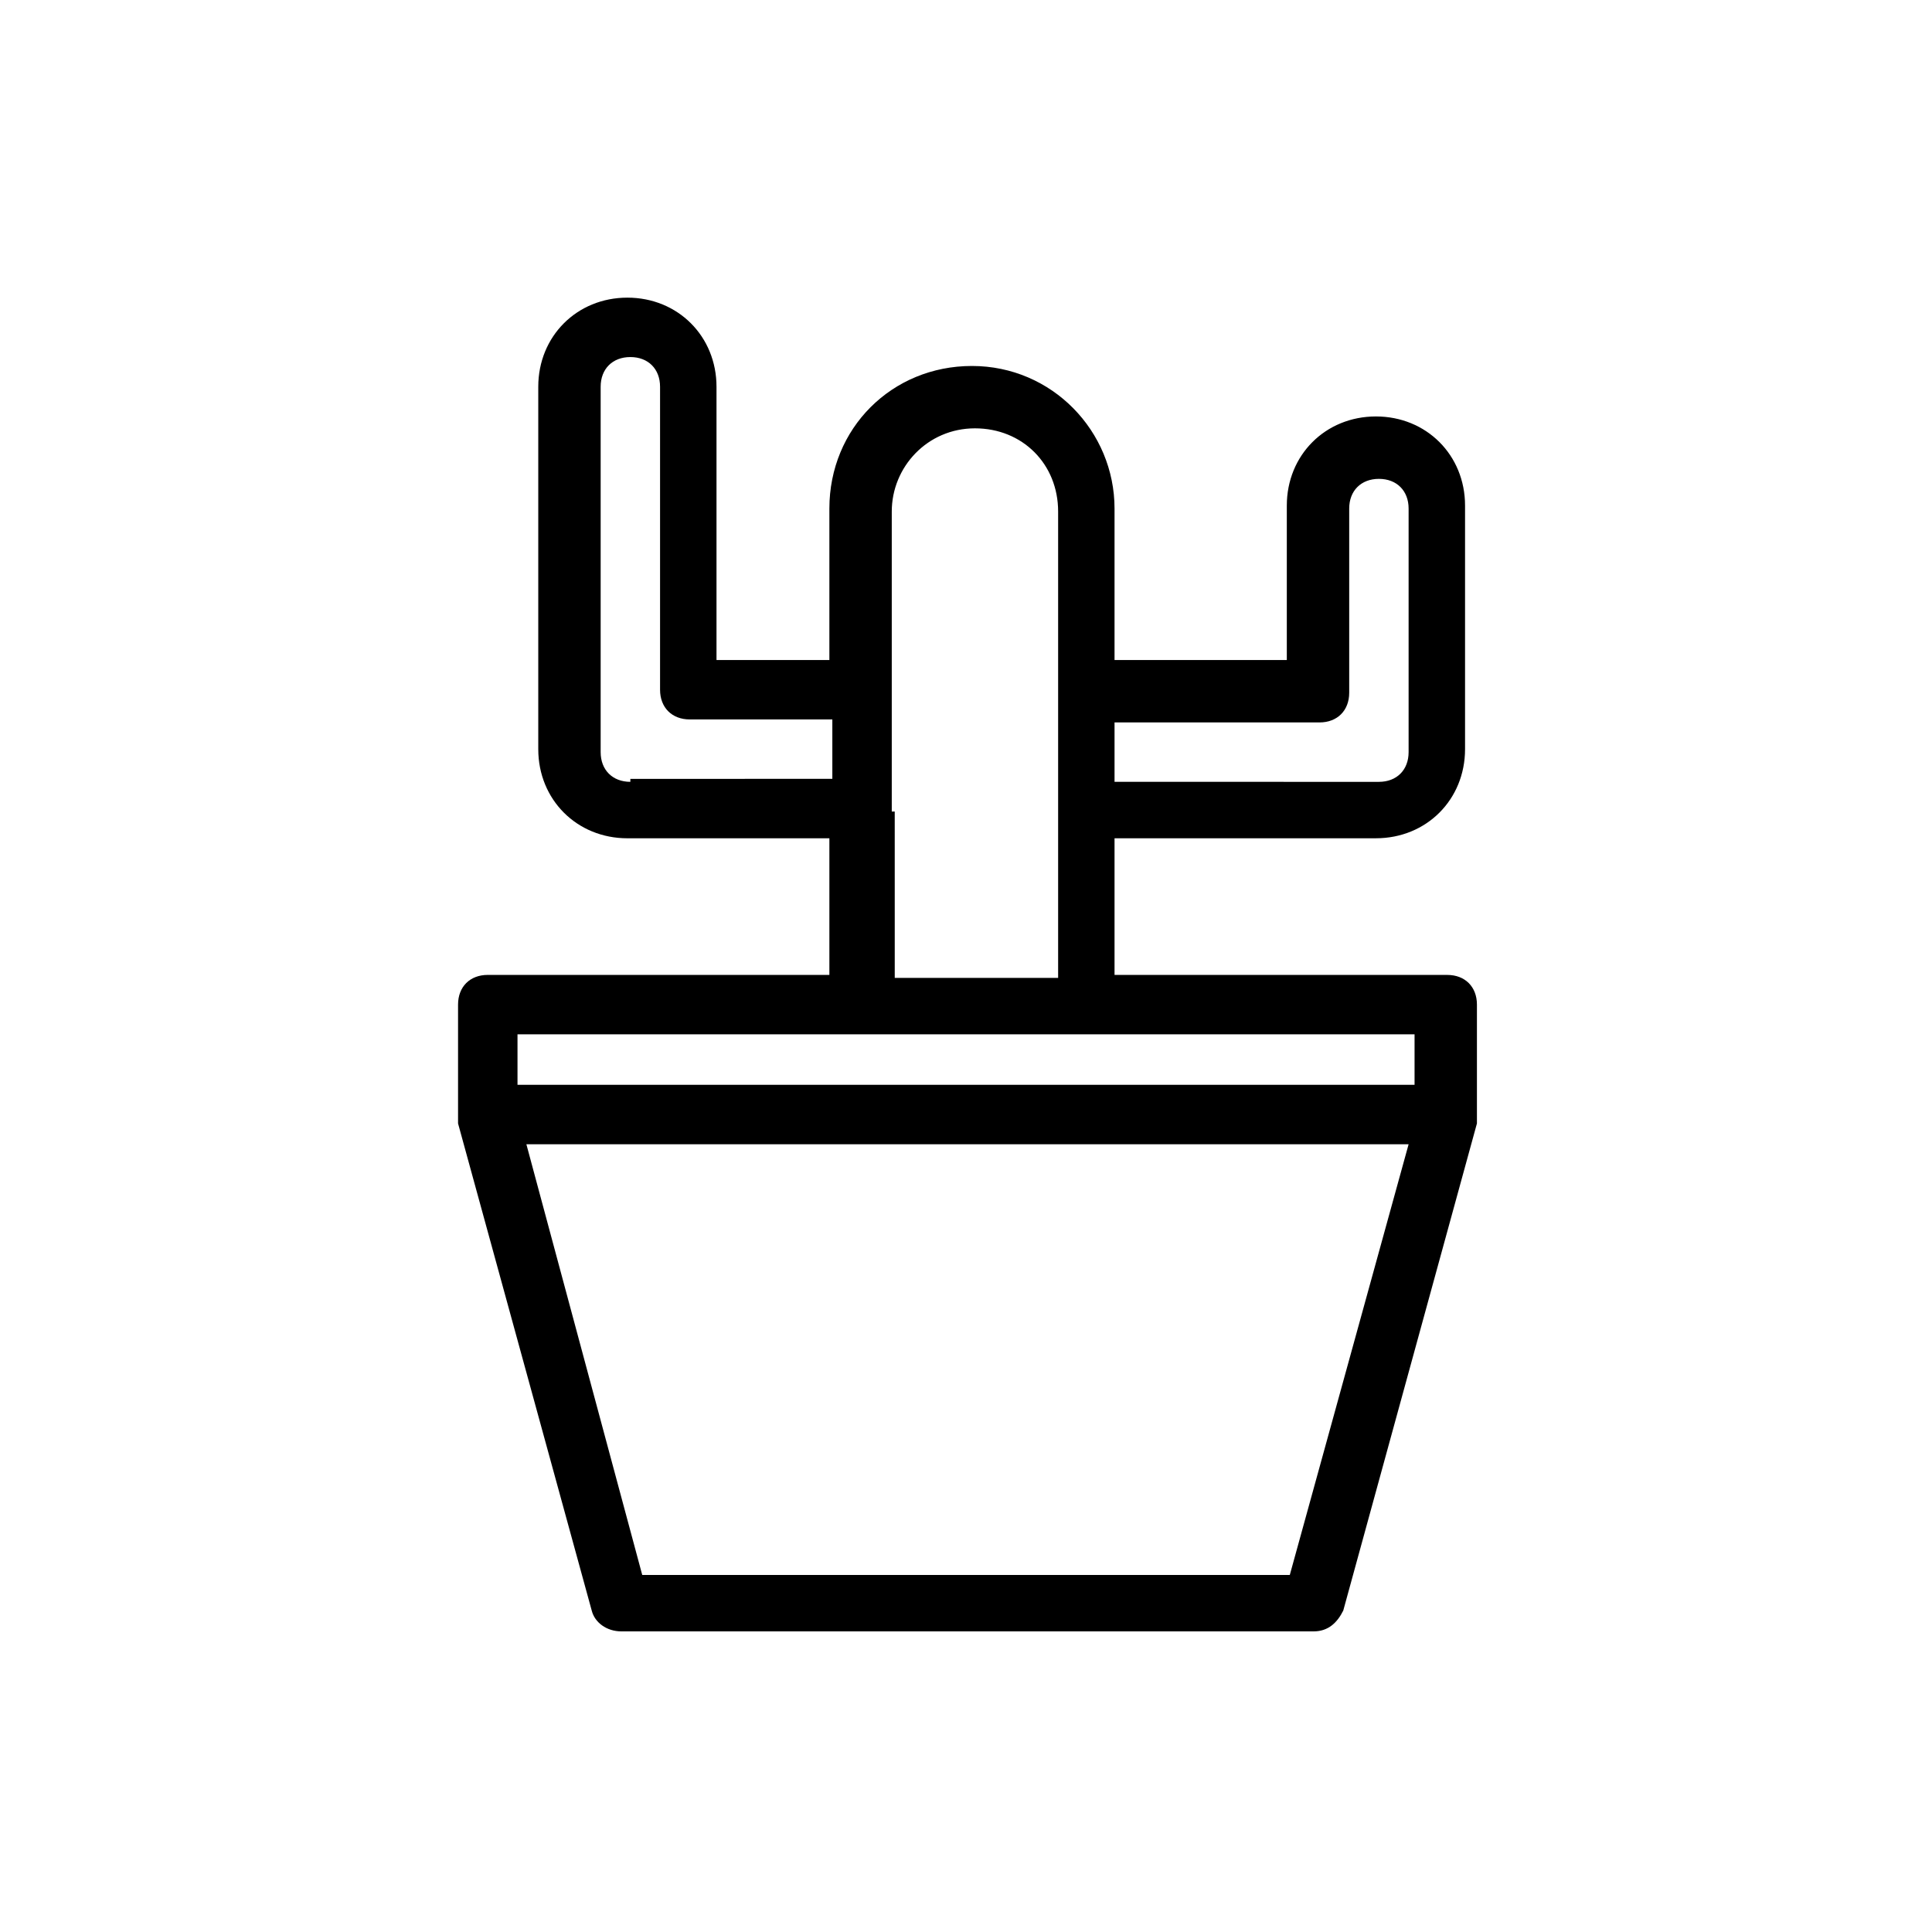 <?xml version="1.0" encoding="UTF-8"?>
<!-- Uploaded to: ICON Repo, www.iconrepo.com, Generator: ICON Repo Mixer Tools -->
<svg fill="#000000" width="800px" height="800px" version="1.1" viewBox="144 144 512 512" xmlns="http://www.w3.org/2000/svg">
 <path d="m273.26 402.36c-4.723 0-7.871 3.148-7.871 7.871v29.129 1.574 0.789l35.426 129.1c0.789 3.148 3.938 5.512 7.871 5.512h183.42c3.938 0 6.297-2.363 7.871-5.512l35.426-129.1v-0.789-1.574-29.125c0-4.723-3.148-7.871-7.871-7.871l-88.168-0.004v-36.211h69.273c13.383 0 23.617-10.234 23.617-23.617v-64.551c0-13.383-10.234-23.617-23.617-23.617-13.383 0-23.617 10.234-23.617 23.617v40.934l-45.656 0.004v-40.148c0-20.469-16.531-37.785-37.785-37.785-21.254 0-37.785 16.531-37.785 37.785v40.148h-29.914v-72.422c0-13.383-10.234-23.617-23.617-23.617-13.383 0-23.617 10.234-23.617 23.617v96.039c0 13.383 10.234 23.617 23.617 23.617h53.531v36.211zm212.55 159.02h-171.61l-30.703-114.14h233.8zm33.062-129.89h-237.73v-13.383h237.73zm-25.191-96.039c4.723 0 7.871-3.148 7.871-7.871v-48.805c0-4.723 3.148-7.871 7.871-7.871 4.723 0 7.871 3.148 7.871 7.871v64.551c0 4.723-3.148 7.871-7.871 7.871l-70.059-0.004v-15.742zm-182.63 15.742c-4.723 0-7.871-3.148-7.871-7.871v-96.828c0-4.723 3.148-7.871 7.871-7.871 4.723 0 7.871 3.148 7.871 7.871v80.293c0 4.723 3.148 7.871 7.871 7.871h37.785v15.742l-53.527 0.008zm69.277 7.871v-79.508c0-11.809 9.445-22.043 22.043-22.043 12.594 0 22.043 9.445 22.043 22.043v123.59h-43.297l-0.004-44.082z"/>
</svg>